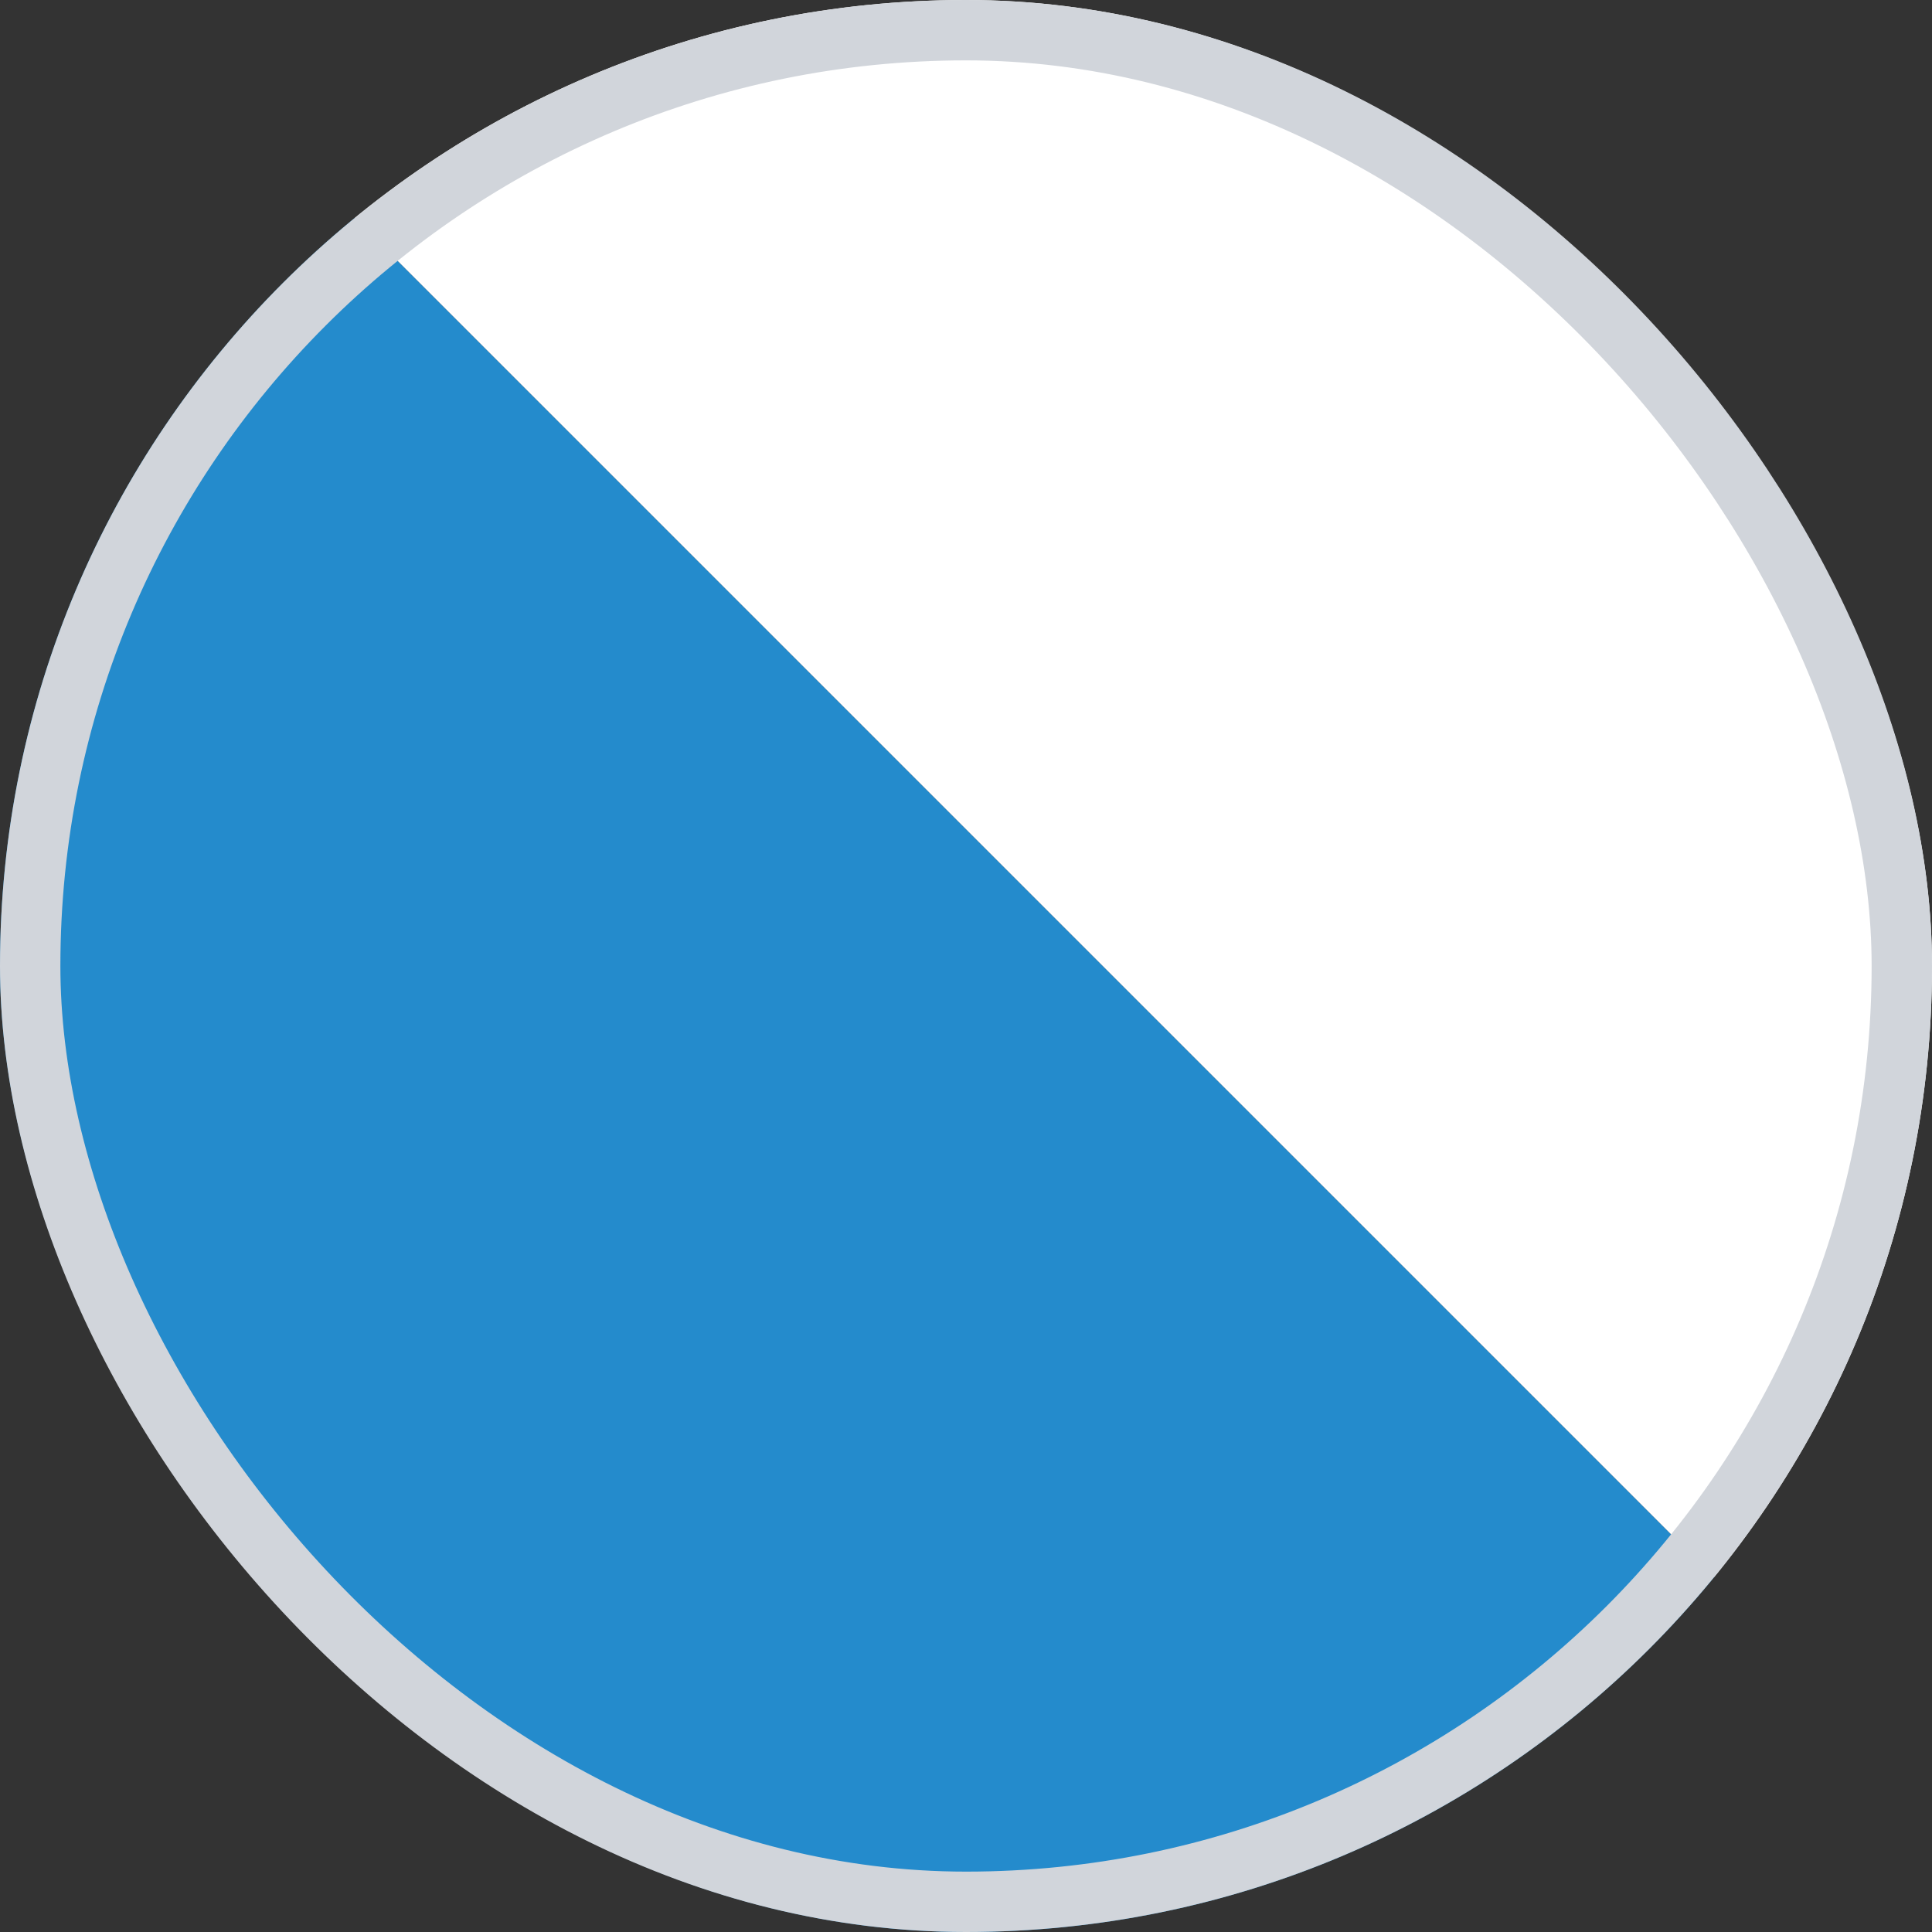 <svg width="32" height="32" viewBox="0 0 32 32" fill="none" xmlns="http://www.w3.org/2000/svg">
<rect x="0" y="0" width="32" height="32" fill="#333333" stroke="none"/>
<g clip-path="url(#clip0_3940_135403)">
<rect x="5.297" y="3.032" width="33.475" height="18.291" transform="rotate(45 5.297 3.032)" fill="#248BCC"/>
<rect width="33.475" height="15.601" transform="matrix(0.707 0.707 0.707 -0.707 5.297 3.032)" fill="white"/>
</g>
<rect x="0.5" y="0.5" width="31" height="31" rx="15.5" stroke="#D1D5DB"/>
<defs>
<clipPath id="clip0_3940_135403">
<rect width="32" height="32" rx="16" fill="white"/>
</clipPath>
</defs>
</svg>
